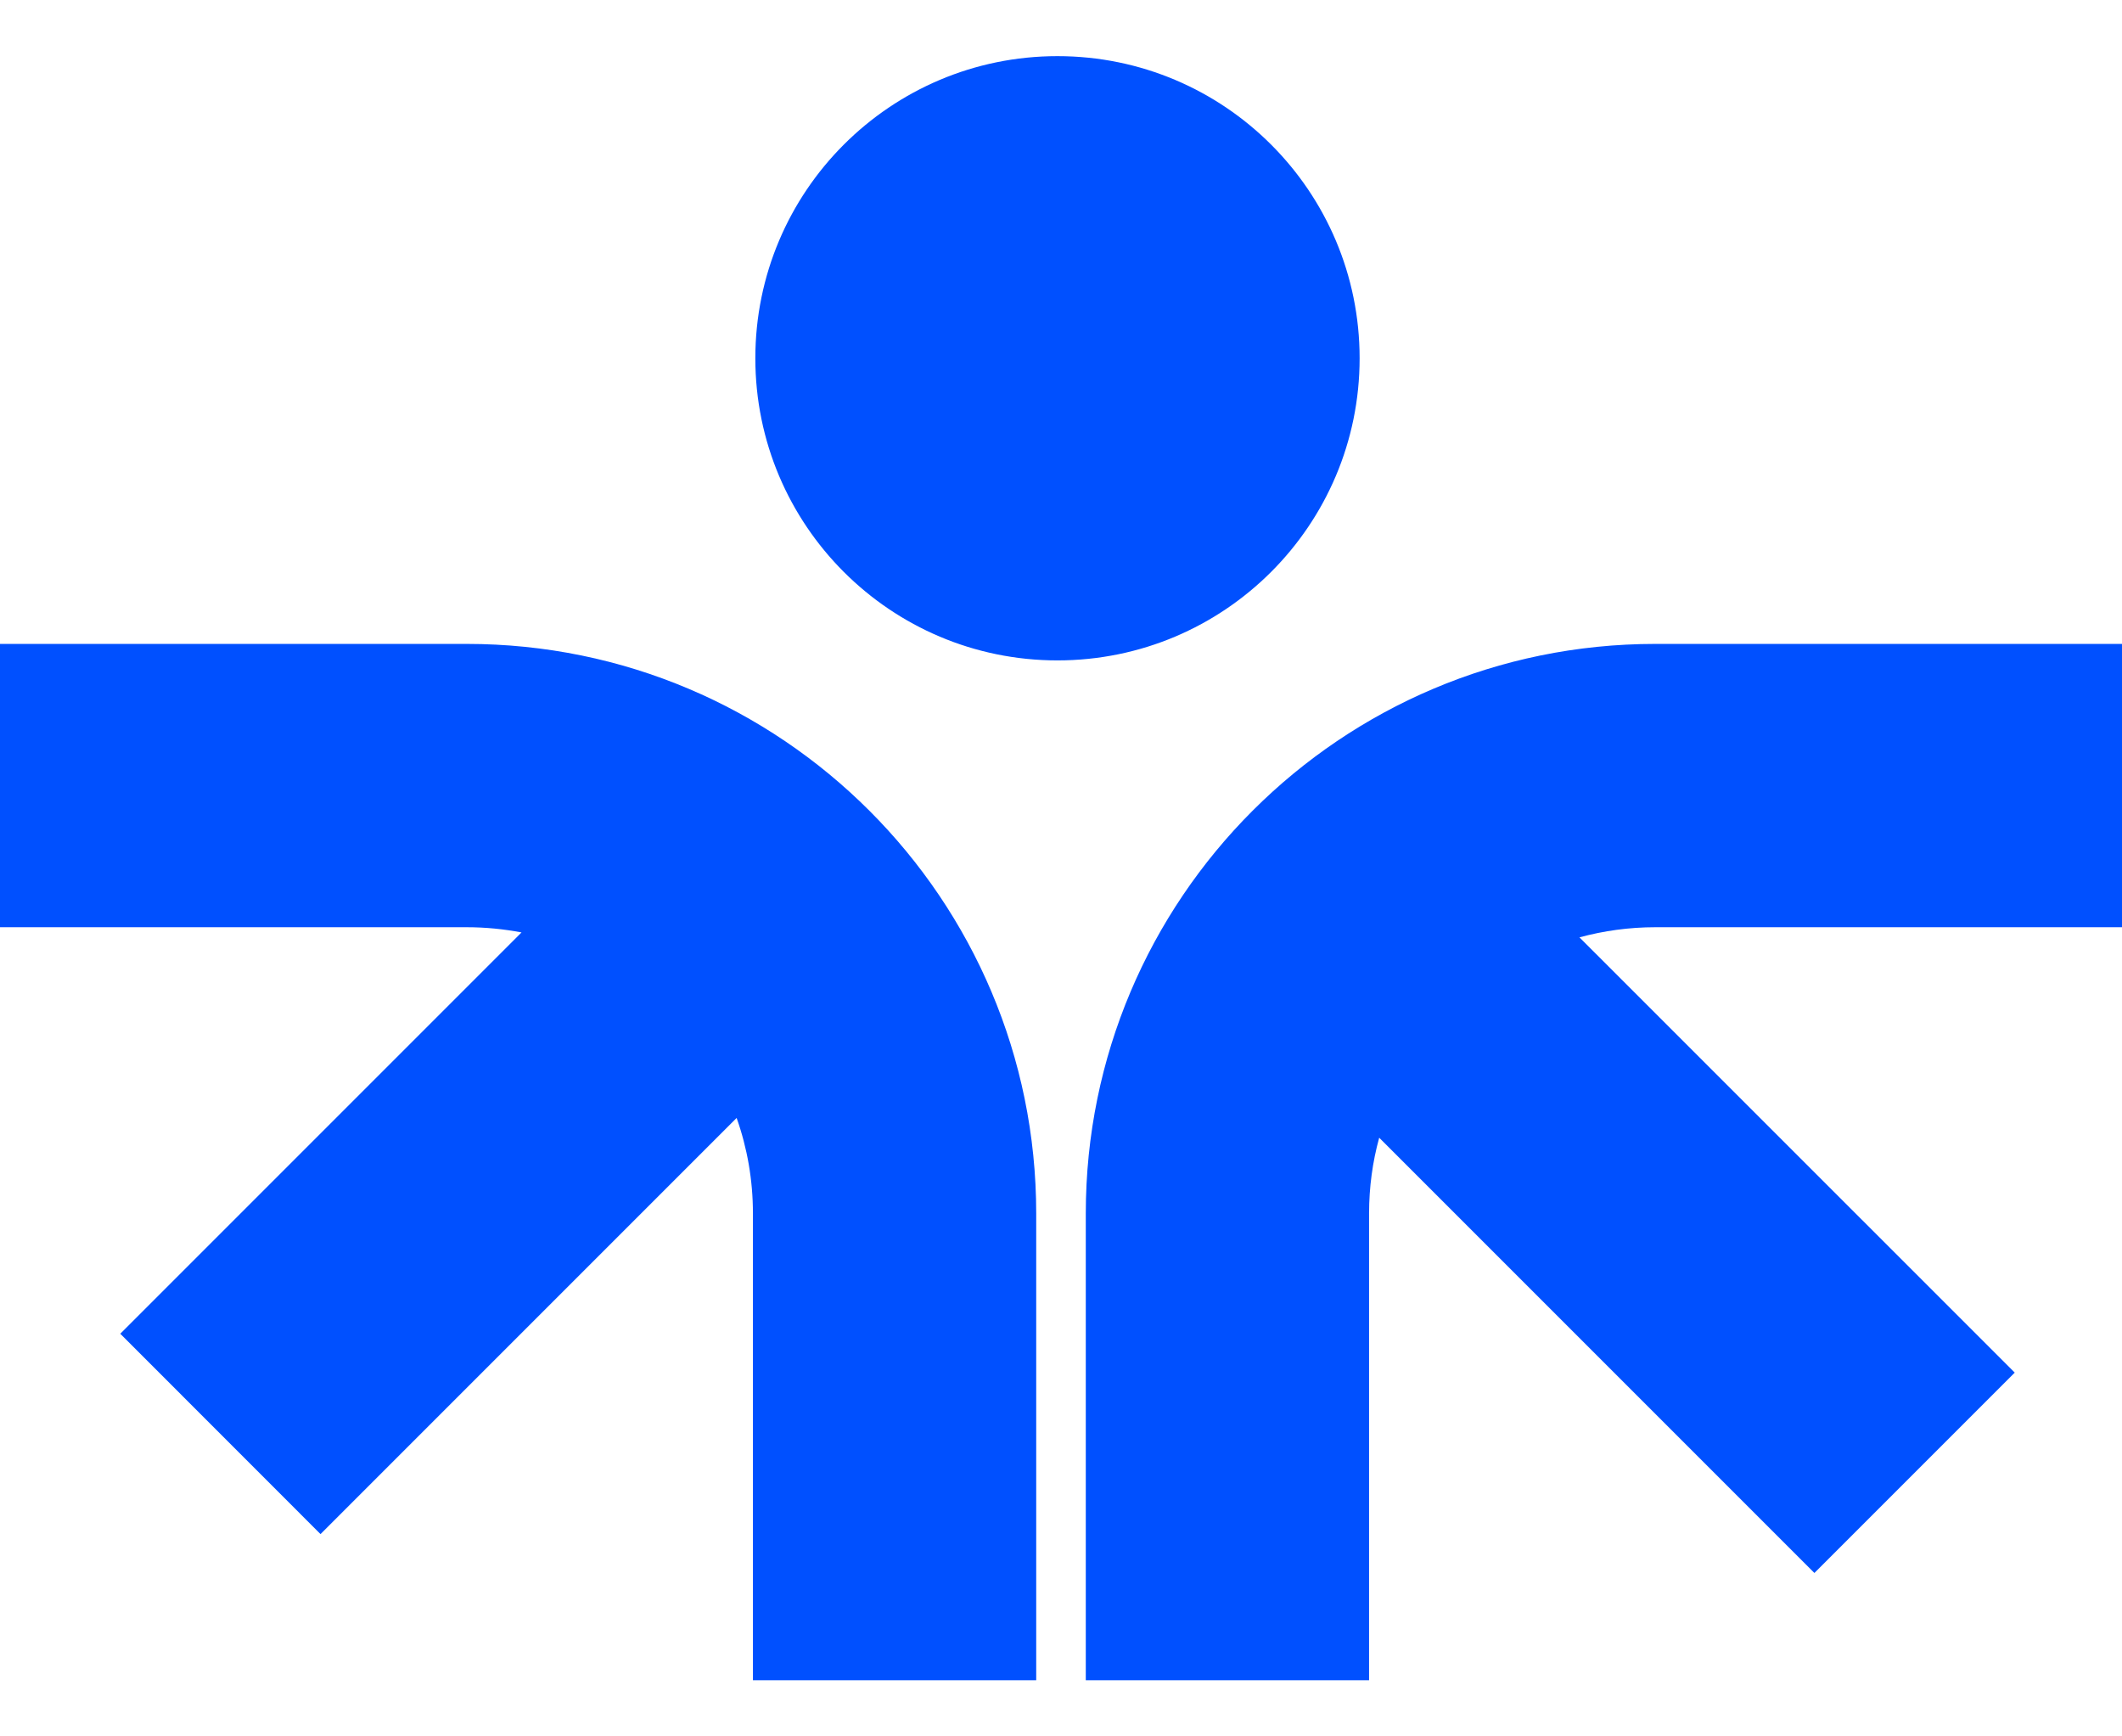 <svg width="22" height="18" viewBox="0 0 22 18" fill="none" xmlns="http://www.w3.org/2000/svg">
<path fill-rule="evenodd" clip-rule="evenodd" d="M10.963 0.582C9.233 0.582 7.831 1.984 7.831 3.714C7.831 5.444 9.233 6.846 10.963 6.846C12.694 6.846 14.096 5.444 14.096 3.714C14.096 1.984 12.694 0.582 10.963 0.582ZM4.839 6.675C8.1 6.675 10.743 9.319 10.743 12.579V17.418H7.806V12.579C7.806 12.232 7.747 11.899 7.637 11.589L3.323 15.903L1.247 13.826L5.407 9.666C5.223 9.631 5.033 9.612 4.839 9.612H0V6.675H4.839ZM17.161 6.675C13.9 6.675 11.257 9.319 11.257 12.579V17.418H14.194V12.579C14.194 12.307 14.23 12.044 14.299 11.794L18.811 16.306L20.888 14.229L16.375 9.717C16.626 9.649 16.889 9.612 17.161 9.612H22V6.675H17.161Z" fill="#0050FF"/>
</svg>
